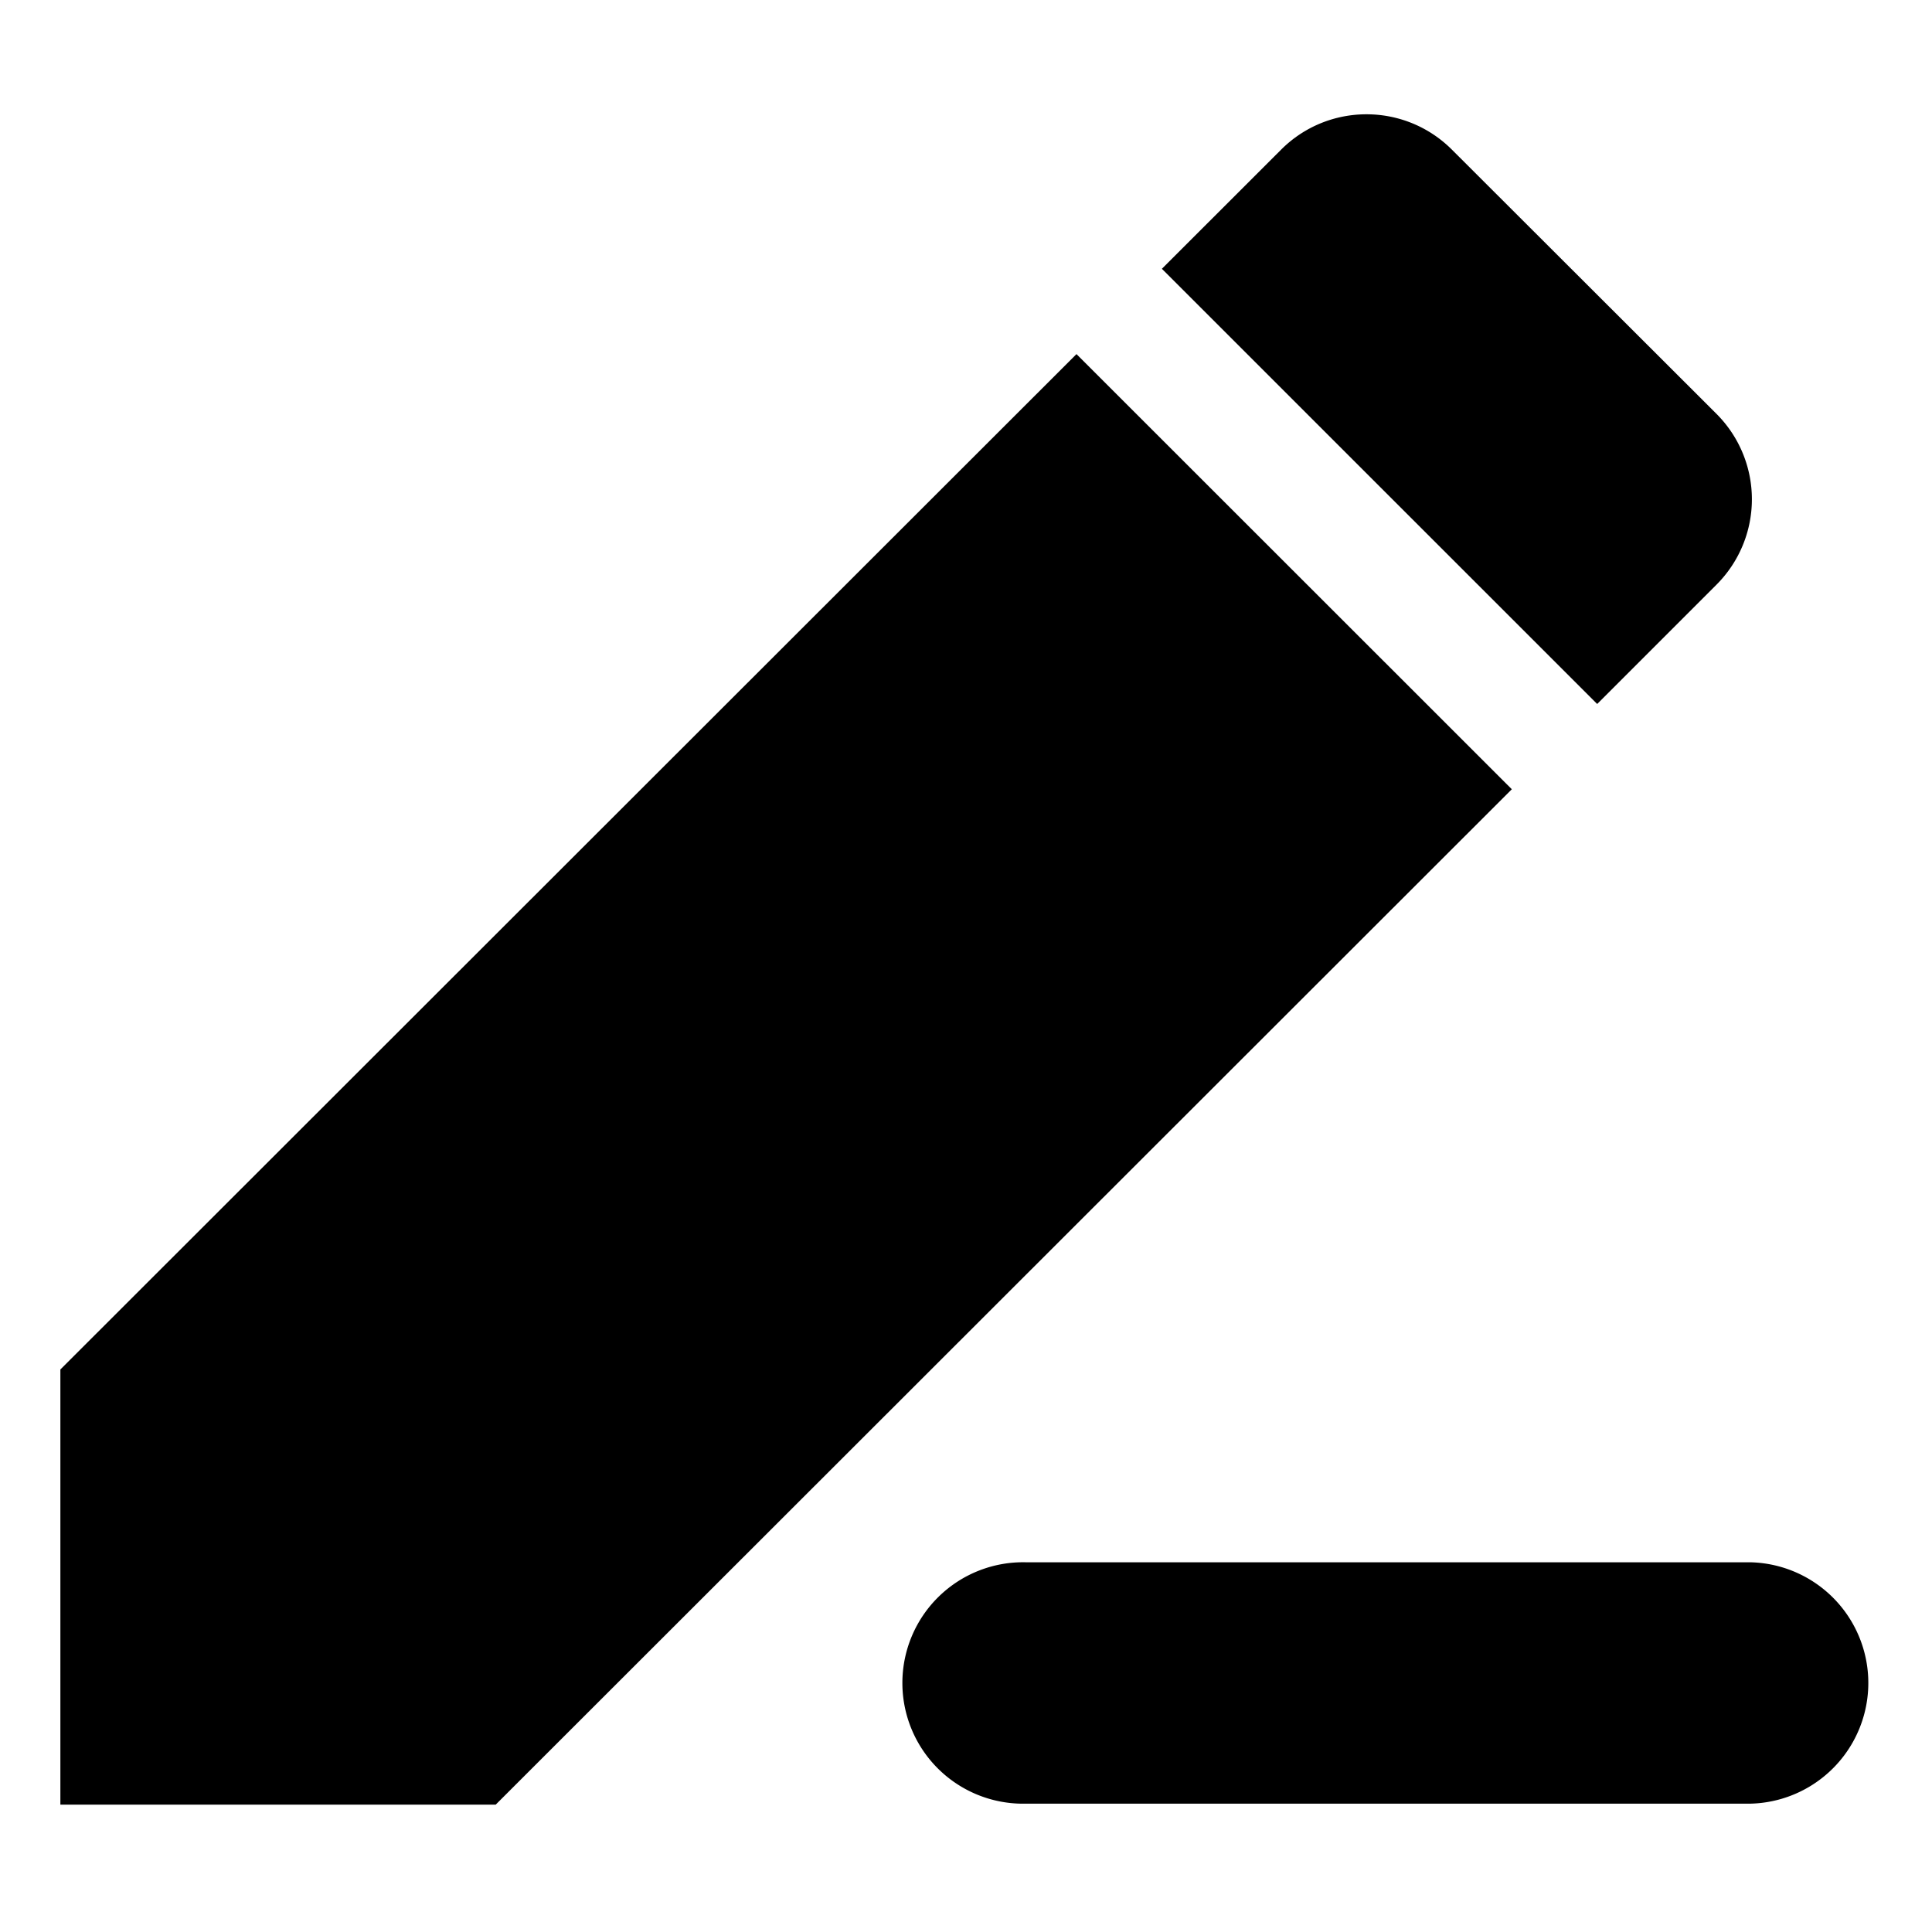 <?xml version="1.0" standalone="no"?><!DOCTYPE svg PUBLIC "-//W3C//DTD SVG 1.1//EN" "http://www.w3.org/Graphics/SVG/1.1/DTD/svg11.dtd"><svg t="1672104959846" class="icon" viewBox="0 0 1024 1024" version="1.1" xmlns="http://www.w3.org/2000/svg" p-id="8773" xmlns:xlink="http://www.w3.org/1999/xlink" width="200" height="200"><path d="M801.296 418.32L262.736 956.496H32v-230.64L570.56 187.68l230.736 230.64z m45.216-45.216l-230.688-230.64 63.216-63.168c24.96-24.96 65.472-24.96 90.48 0l140.256 140.064a63.984 63.984 0 0 1 0 90.528L846.56 373.104z m-302.496 454.944h384a63.984 63.984 0 0 1 0 127.92h-384a63.984 63.984 0 1 1 0-127.92z" p-id="8774"></path></svg>